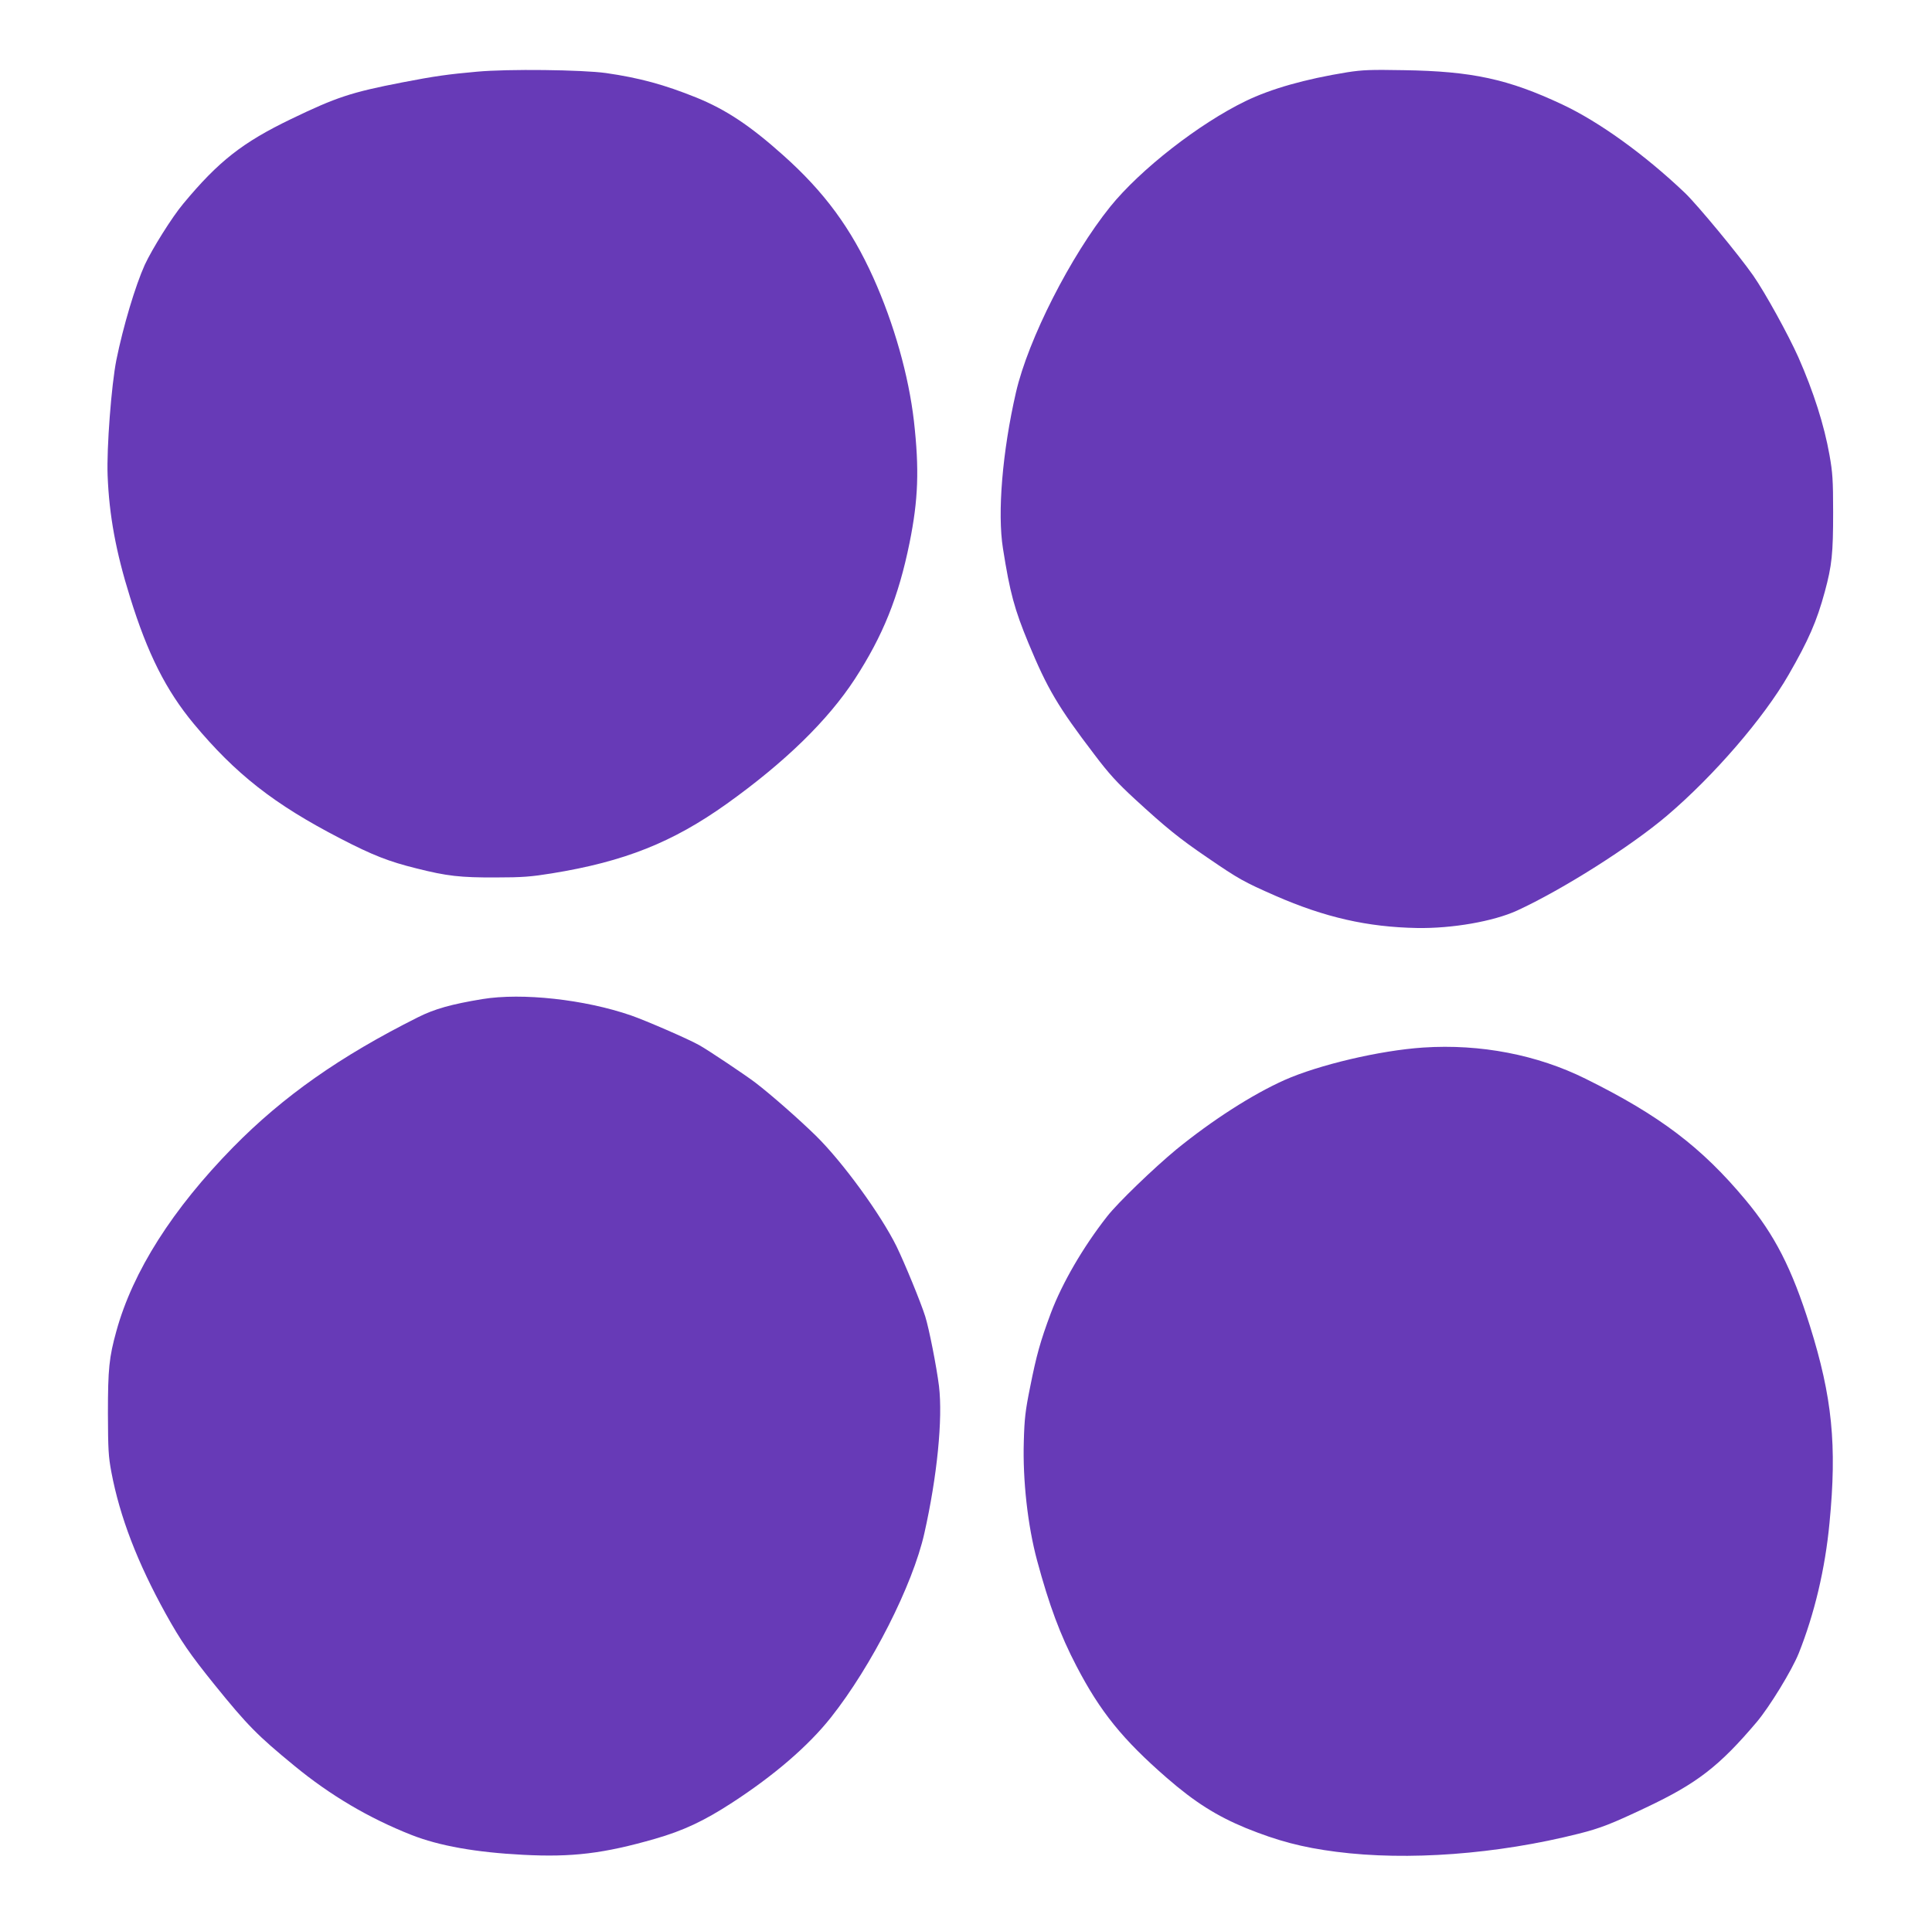 <?xml version="1.0" standalone="no"?>
<!DOCTYPE svg PUBLIC "-//W3C//DTD SVG 20010904//EN"
 "http://www.w3.org/TR/2001/REC-SVG-20010904/DTD/svg10.dtd">
<svg version="1.0" xmlns="http://www.w3.org/2000/svg"
 width="1280pt" height="1268pt" viewBox="0 0 1280 1268"
 preserveAspectRatio="xMidYMid meet">
<g transform="translate(0,1268) scale(0.1,-0.1)"
fill="#673ab7" stroke="none">
<path d="M3160 12205 c-190 -17 -278 -29 -495 -71 -340 -66 -436 -98 -737
-243 -321 -155 -479 -278 -714 -561 -74 -88 -207 -301 -255 -405 -63 -140
-143 -408 -188 -630 -33 -166 -65 -584 -58 -765 10 -263 55 -508 148 -805 117
-378 239 -619 422 -840 278 -334 533 -534 972 -761 214 -111 322 -153 504
-198 202 -51 290 -61 526 -60 177 0 235 5 371 27 481 78 800 205 1159 461 386
276 669 552 848 826 187 288 290 544 363 903 58 287 65 486 29 807 -35 302
-132 645 -269 950 -148 328 -324 568 -599 813 -217 194 -376 300 -572 380
-213 86 -378 131 -600 163 -158 22 -651 28 -855 9z"/>
<path d="M8925 12201 c-278 -45 -504 -109 -673 -191 -309 -150 -697 -453 -896
-699 -263 -327 -544 -879 -625 -1231 -90 -392 -124 -799 -86 -1035 46 -292 76
-402 169 -627 125 -301 195 -421 437 -738 95 -126 150 -186 267 -294 208 -191
294 -261 482 -389 209 -143 238 -159 449 -252 329 -144 612 -208 939 -214 234
-4 506 44 662 115 304 140 755 426 995 630 310 264 640 646 805 933 132 229
187 355 240 551 47 173 55 253 55 525 0 216 -4 267 -24 379 -35 199 -106 421
-206 648 -68 152 -220 428 -300 543 -98 140 -369 467 -451 546 -268 255 -569
472 -814 587 -358 168 -596 220 -1050 227 -218 4 -273 2 -375 -14z"/>
<path d="M3196 6060 c-206 -34 -317 -65 -428 -121 -515 -258 -892 -523 -1224
-861 -400 -408 -664 -822 -773 -1218 -48 -173 -56 -250 -56 -545 1 -238 3
-284 23 -390 56 -296 172 -598 360 -938 100 -180 160 -267 321 -467 220 -272
286 -339 531 -540 238 -196 494 -347 775 -458 185 -73 429 -116 740 -132 325
-17 534 8 875 106 187 54 324 118 510 239 280 182 505 376 655 565 270 341
542 877 619 1220 85 377 123 760 97 976 -16 128 -66 382 -91 461 -29 93 -137
355 -190 464 -105 213 -357 559 -534 733 -110 108 -300 275 -401 352 -61 47
-315 217 -371 248 -72 41 -356 164 -454 198 -308 106 -721 151 -984 108z"/>
<path d="M9430 5739 c-288 -19 -694 -115 -921 -216 -214 -96 -478 -266 -714
-458 -150 -124 -390 -355 -460 -445 -160 -204 -298 -442 -373 -641 -70 -188
-95 -278 -137 -489 -32 -157 -38 -212 -42 -360 -8 -258 26 -560 88 -790 80
-297 154 -495 260 -698 158 -304 307 -488 599 -742 185 -161 331 -253 525
-333 210 -85 372 -128 598 -157 471 -61 1065 -17 1607 120 143 36 217 65 447
174 336 159 483 272 732 566 85 101 232 341 278 455 104 261 175 558 204 865
50 514 18 833 -130 1305 -119 379 -233 603 -427 835 -290 348 -568 559 -1059
802 -320 159 -697 232 -1075 207z"/>
</g>
</svg>
